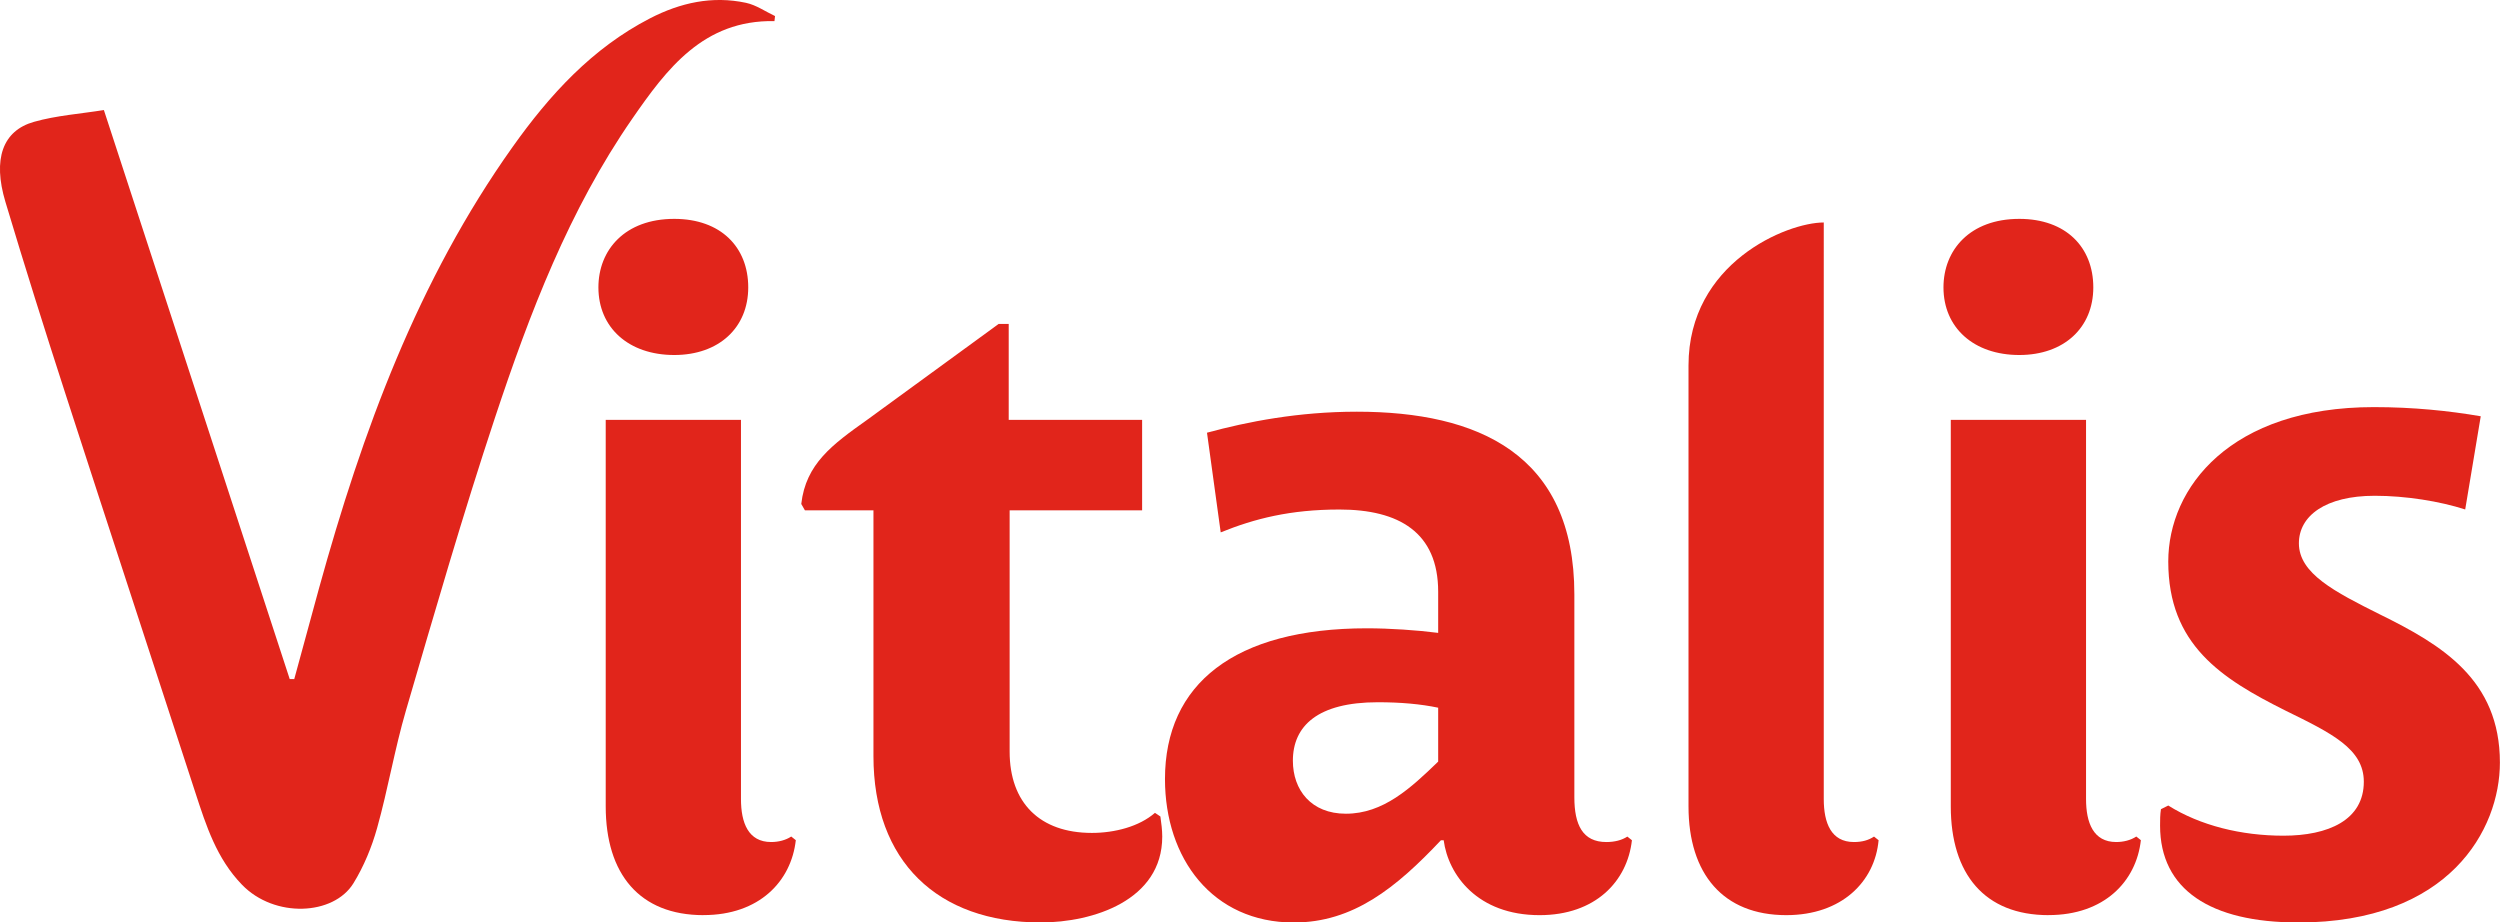 <?xml version="1.0" encoding="UTF-8"?><svg id="Layer_1" xmlns="http://www.w3.org/2000/svg" viewBox="0 0 540.27 199.35"><defs><style>.cls-1{fill:#e1251b;fill-rule:evenodd;}</style></defs><path class="cls-1" d="M167.36,4.56c-15.36-.28-23.29,10.36-30.74,21.12-13.66,19.74-22.16,42.01-29.65,64.58-6.94,20.91-13.05,42.09-19.23,63.24-2.45,8.37-3.89,17.03-6.24,25.43-1.16,4.15-2.87,8.29-5.12,11.95-4.29,6.97-17.04,7.59-24.08,.32-5.48-5.65-7.75-12.76-10.09-19.94-9.33-28.72-18.77-57.4-28.06-86.13-4.47-13.8-8.83-27.65-12.99-41.54-2.75-9.21-.61-15.34,6.18-17.26,4.87-1.38,10.04-1.73,15.11-2.55,13.59,41.6,26.88,82.29,40.16,122.97,.33,0,.65,.01,.98,.01,1.79-6.56,3.56-13.13,5.37-19.69,9.35-33.8,21.31-66.48,41.83-95.33,7.96-11.2,17.16-21.32,29.69-27.78,6.56-3.38,13.45-4.91,20.74-3.35,2.19,.47,4.19,1.88,6.27,2.86-.04,.36-.08,.73-.12,1.09Z"/><path class="cls-1" d="M145.71,76.72c-9.87,0-16.39-5.92-16.39-14.61,0-8.1,5.73-14.81,16.39-14.81,10.07,0,15.99,6.12,15.99,14.81s-6.32,14.61-15.99,14.61h0Zm6.32,121.05c-13.82,0-21.13-8.89-21.13-23.5V90.74h29.23v81.95c0,5.13,1.58,9.28,6.52,9.28,1.58,0,3.16-.4,4.34-1.19l.99,.79c-.99,8.89-7.9,16.19-19.95,16.19Z"/><path class="cls-1" d="M224.9,199.35c-22.32,0-36.14-13.23-36.14-35.94v-53.12h-14.81l-.79-1.38c.99-8.69,6.71-12.83,14.22-18.17l28.44-20.74h2.17v20.74h28.83v19.55h-28.63v52.14c0,11.06,6.52,17.57,17.77,17.57,4.93,0,10.27-1.38,13.63-4.34l1.18,.79c.2,1.38,.4,2.96,.4,4.34,0,13.82-15.01,18.56-26.26,18.56Z"/><path class="cls-1" d="M263.8,115.03l-2.96-21.52c8.69-2.37,19.75-4.54,32.39-4.54,26.06,0,47,9.08,47,39.49v43.84c0,5.92,1.78,9.67,6.91,9.67,1.78,0,3.36-.4,4.54-1.18l.99,.79c-.99,8.89-7.9,16.19-19.95,16.19-13.43,0-19.74-8.69-20.73-16.19h-.59c-9.68,10.27-18.96,17.78-31.8,17.78-17.57,0-27.84-13.82-27.84-31,0-20.54,15.01-32.58,43.64-32.58,4.94,0,10.86,.4,15.4,.99v-8.89c0-12.84-8.49-17.77-21.33-17.77-10.66,0-18.36,1.98-25.67,4.94h0Zm47,37.91c-3.75-.79-8.1-1.18-13.03-1.18-13.03,0-18.37,5.14-18.37,12.64,0,6.32,3.95,11.45,11.45,11.45,8.1,0,14.02-5.53,19.95-11.26v-11.65Z"/><path class="cls-1" d="M436.39,76.72c-9.87,0-16.39-5.92-16.39-14.61,0-8.1,5.73-14.81,16.39-14.81,10.07,0,15.99,6.12,15.99,14.81s-6.32,14.61-15.99,14.61h0Zm6.32,121.05c-13.82,0-21.13-8.89-21.13-23.5V90.74h29.23v81.95c0,5.13,1.58,9.28,6.52,9.28,1.58,0,3.16-.4,4.34-1.19l.99,.79c-.99,8.89-7.9,16.19-19.95,16.19Z"/><path class="cls-1" d="M496.63,199.35c-18.96,0-29.82-7.11-29.82-20.93,0-1.18,0-2.37,.19-3.55l1.58-.79c6.91,4.34,15.8,6.52,24.88,6.52,9.68,0,17.38-3.36,17.38-11.66,0-7.11-6.91-10.46-16.98-15.4-13.82-6.91-25.28-14.22-25.28-32.19,0-15.99,13.43-33.37,44.43-33.37,8.49,0,16.19,.79,23.1,1.98l-3.36,20.14c-5.53-1.78-12.84-2.96-19.55-2.96-10.66,0-16.39,4.35-16.39,10.27,0,6.52,7.7,10.47,17.57,15.4,13.23,6.52,25.87,14.02,25.87,31.99,0,14.41-10.86,34.56-43.64,34.56Z"/><path class="cls-1" d="M404.99,180.79c-1.19,.79-2.57,1.18-4.34,1.18-4.94,0-6.52-4.14-6.52-9.28V48.08c-7.97,0-29.23,8.72-29.23,30.89v95.3c0,14.61,7.5,23.5,21.13,23.5,12.04,0,19.15-7.3,19.95-16.19l-.99-.79Z"/></svg>